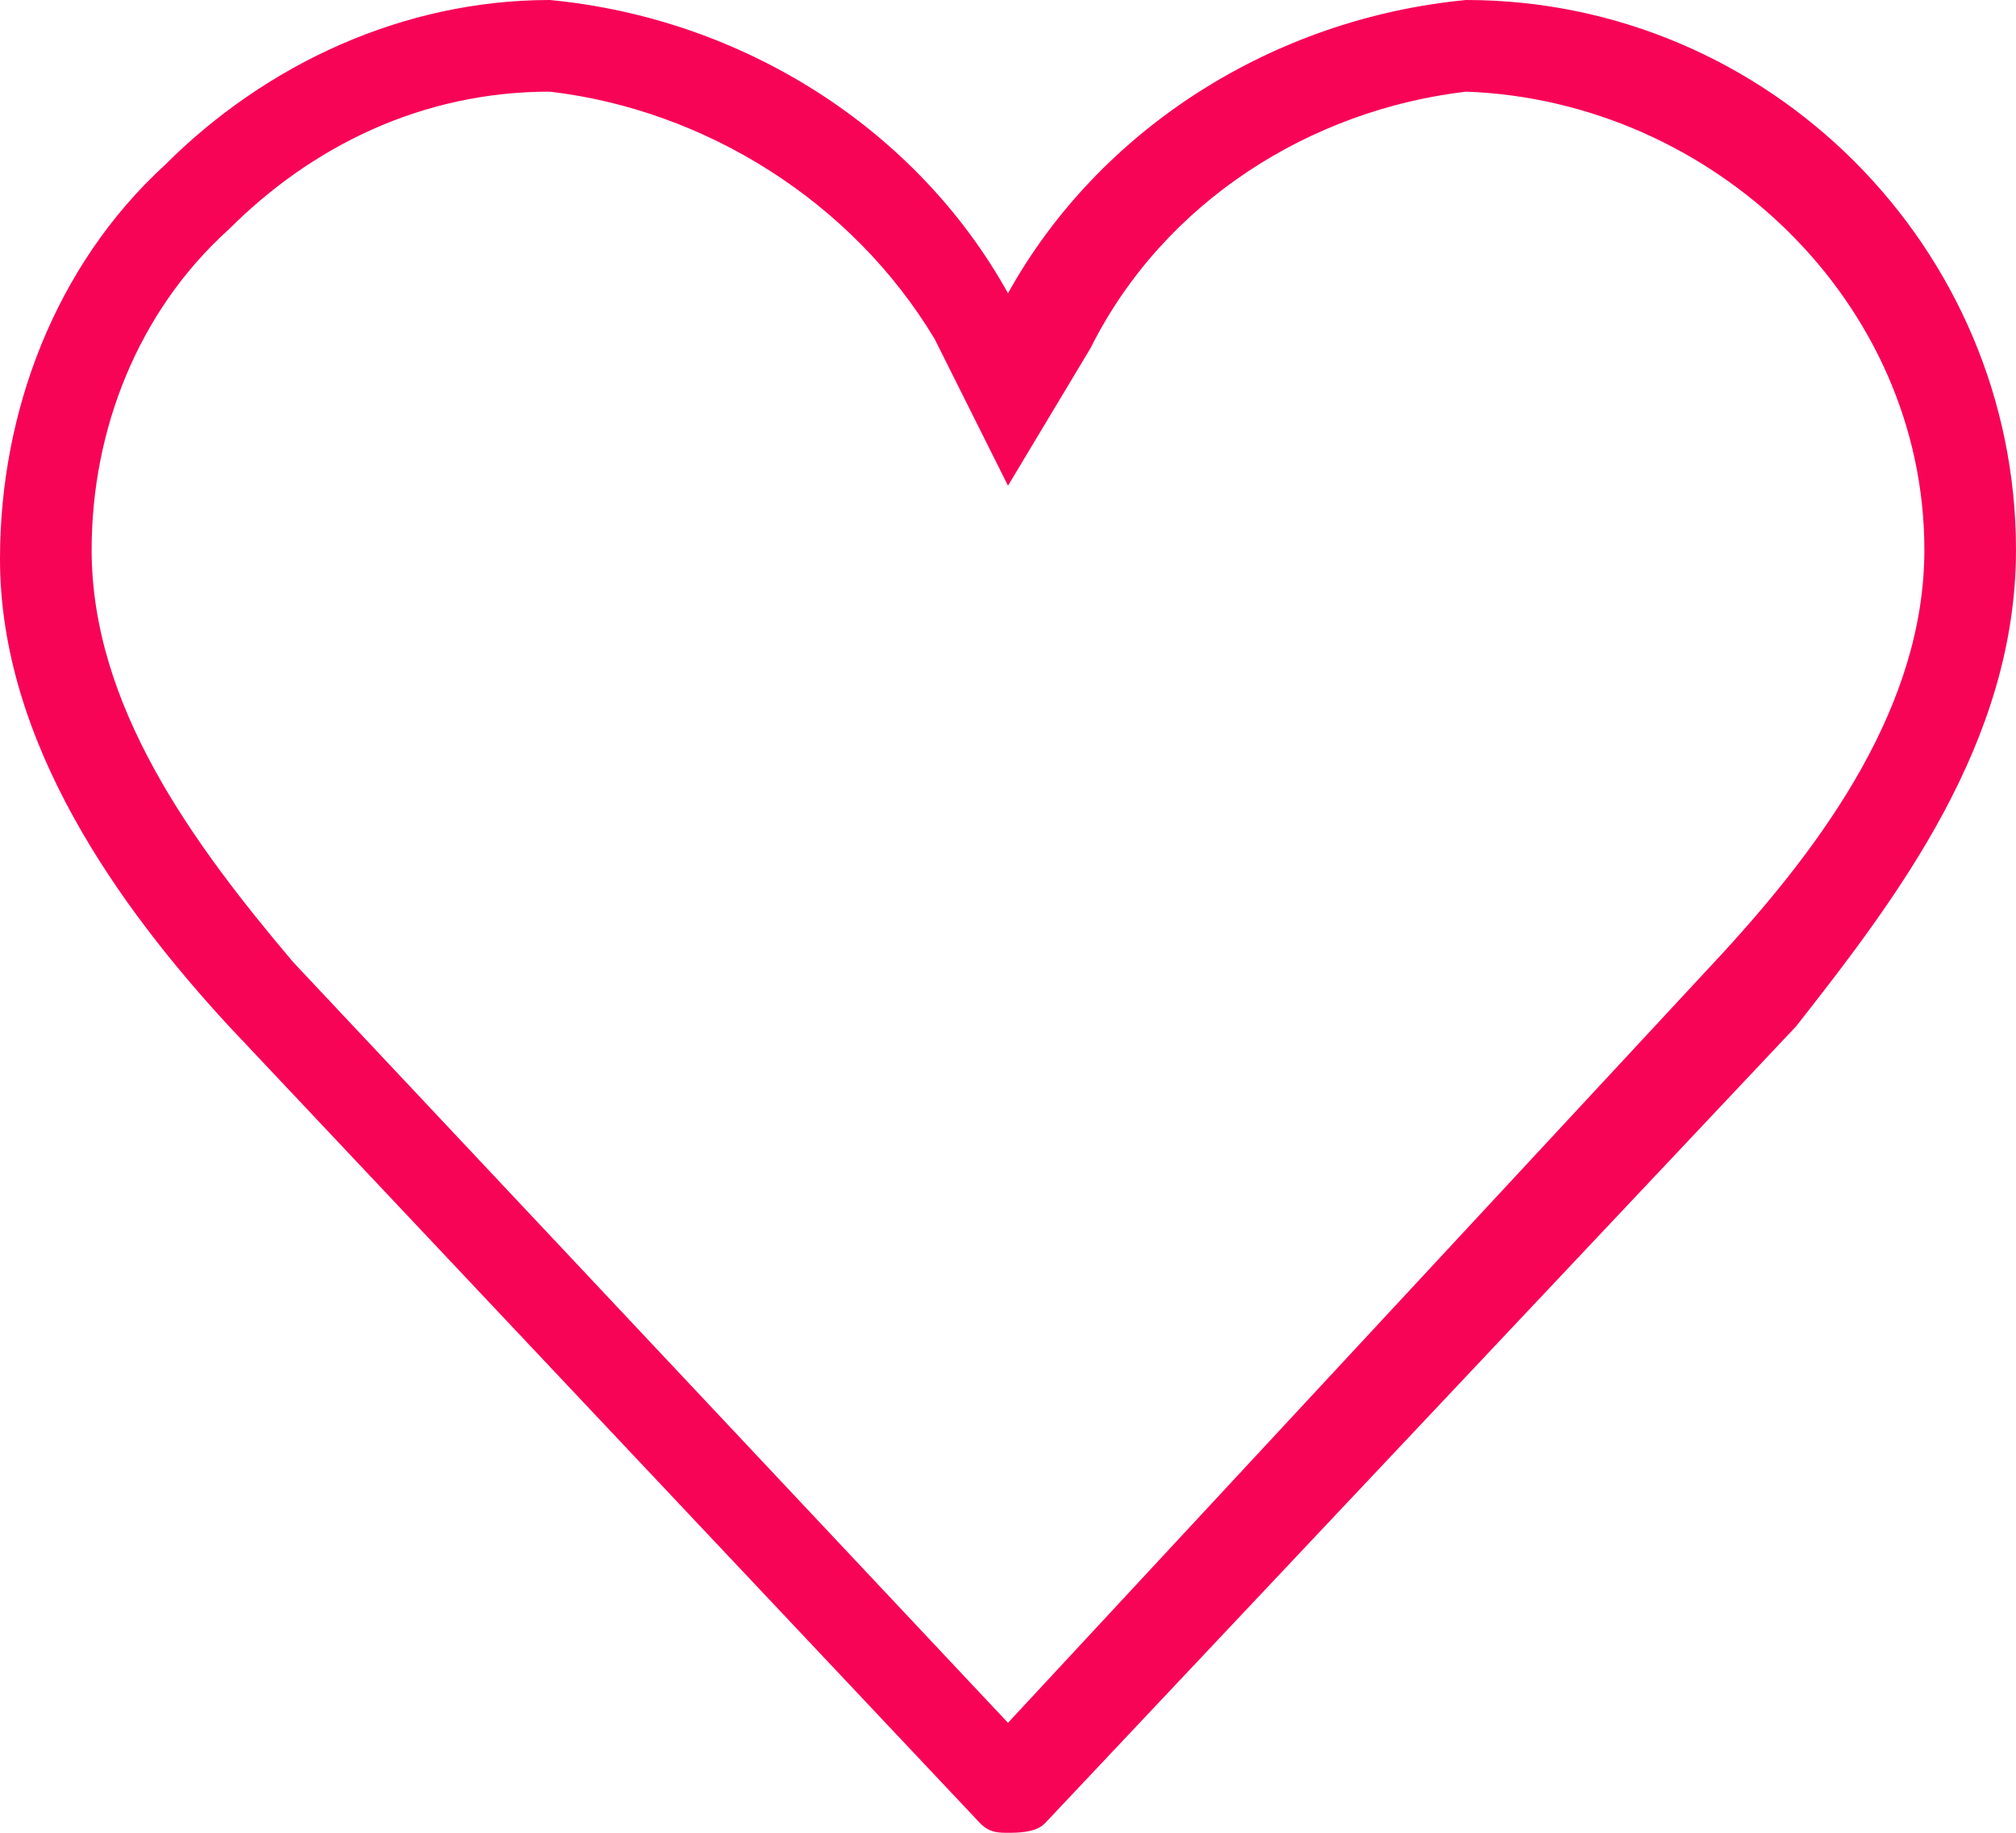 <?xml version="1.0" encoding="UTF-8"?>
<svg enable-background="new 0 0 22 20" version="1.1" viewBox="0 0 22 20" xml:space="preserve" xmlns="http://www.w3.org/2000/svg">
<style type="text/css">
	.st0{fill:#F70457;}
</style>
<g transform="translate(0)">
	
		<path class="st0" d="m6 1c1.7 0.2 3.3 1.2 4.2 2.7l0.8 1.6 0.9-1.5c0.8-1.6 2.4-2.6 4.1-2.8 2.7 0.1 5 2.3 5 5 0 1.7-1.1 3.2-2.2 4.4l-7.8 8.4-7.8-8.3c-1.1-1.3-2.2-2.8-2.2-4.5 0-1.3 0.5-2.6 1.5-3.5 0.9-0.9 2.1-1.5 3.5-1.5m10-1c-2.1 0.2-4 1.4-5 3.2-1-1.8-2.9-3-5-3.2-1.6 0-3.1 0.7-4.2 1.8-1.2 1.1-1.8 2.7-1.8 4.3 0 2 1.3 3.8 2.5 5.1l8.2 8.7c0.1 0.1 0.2 0.1 0.3 0.1s0.3 0 0.4-0.1l8.2-8.7c1.1-1.4 2.4-3.1 2.4-5.2 0-3.3-2.7-6-6-6z"/>
	
</g>
</svg>
